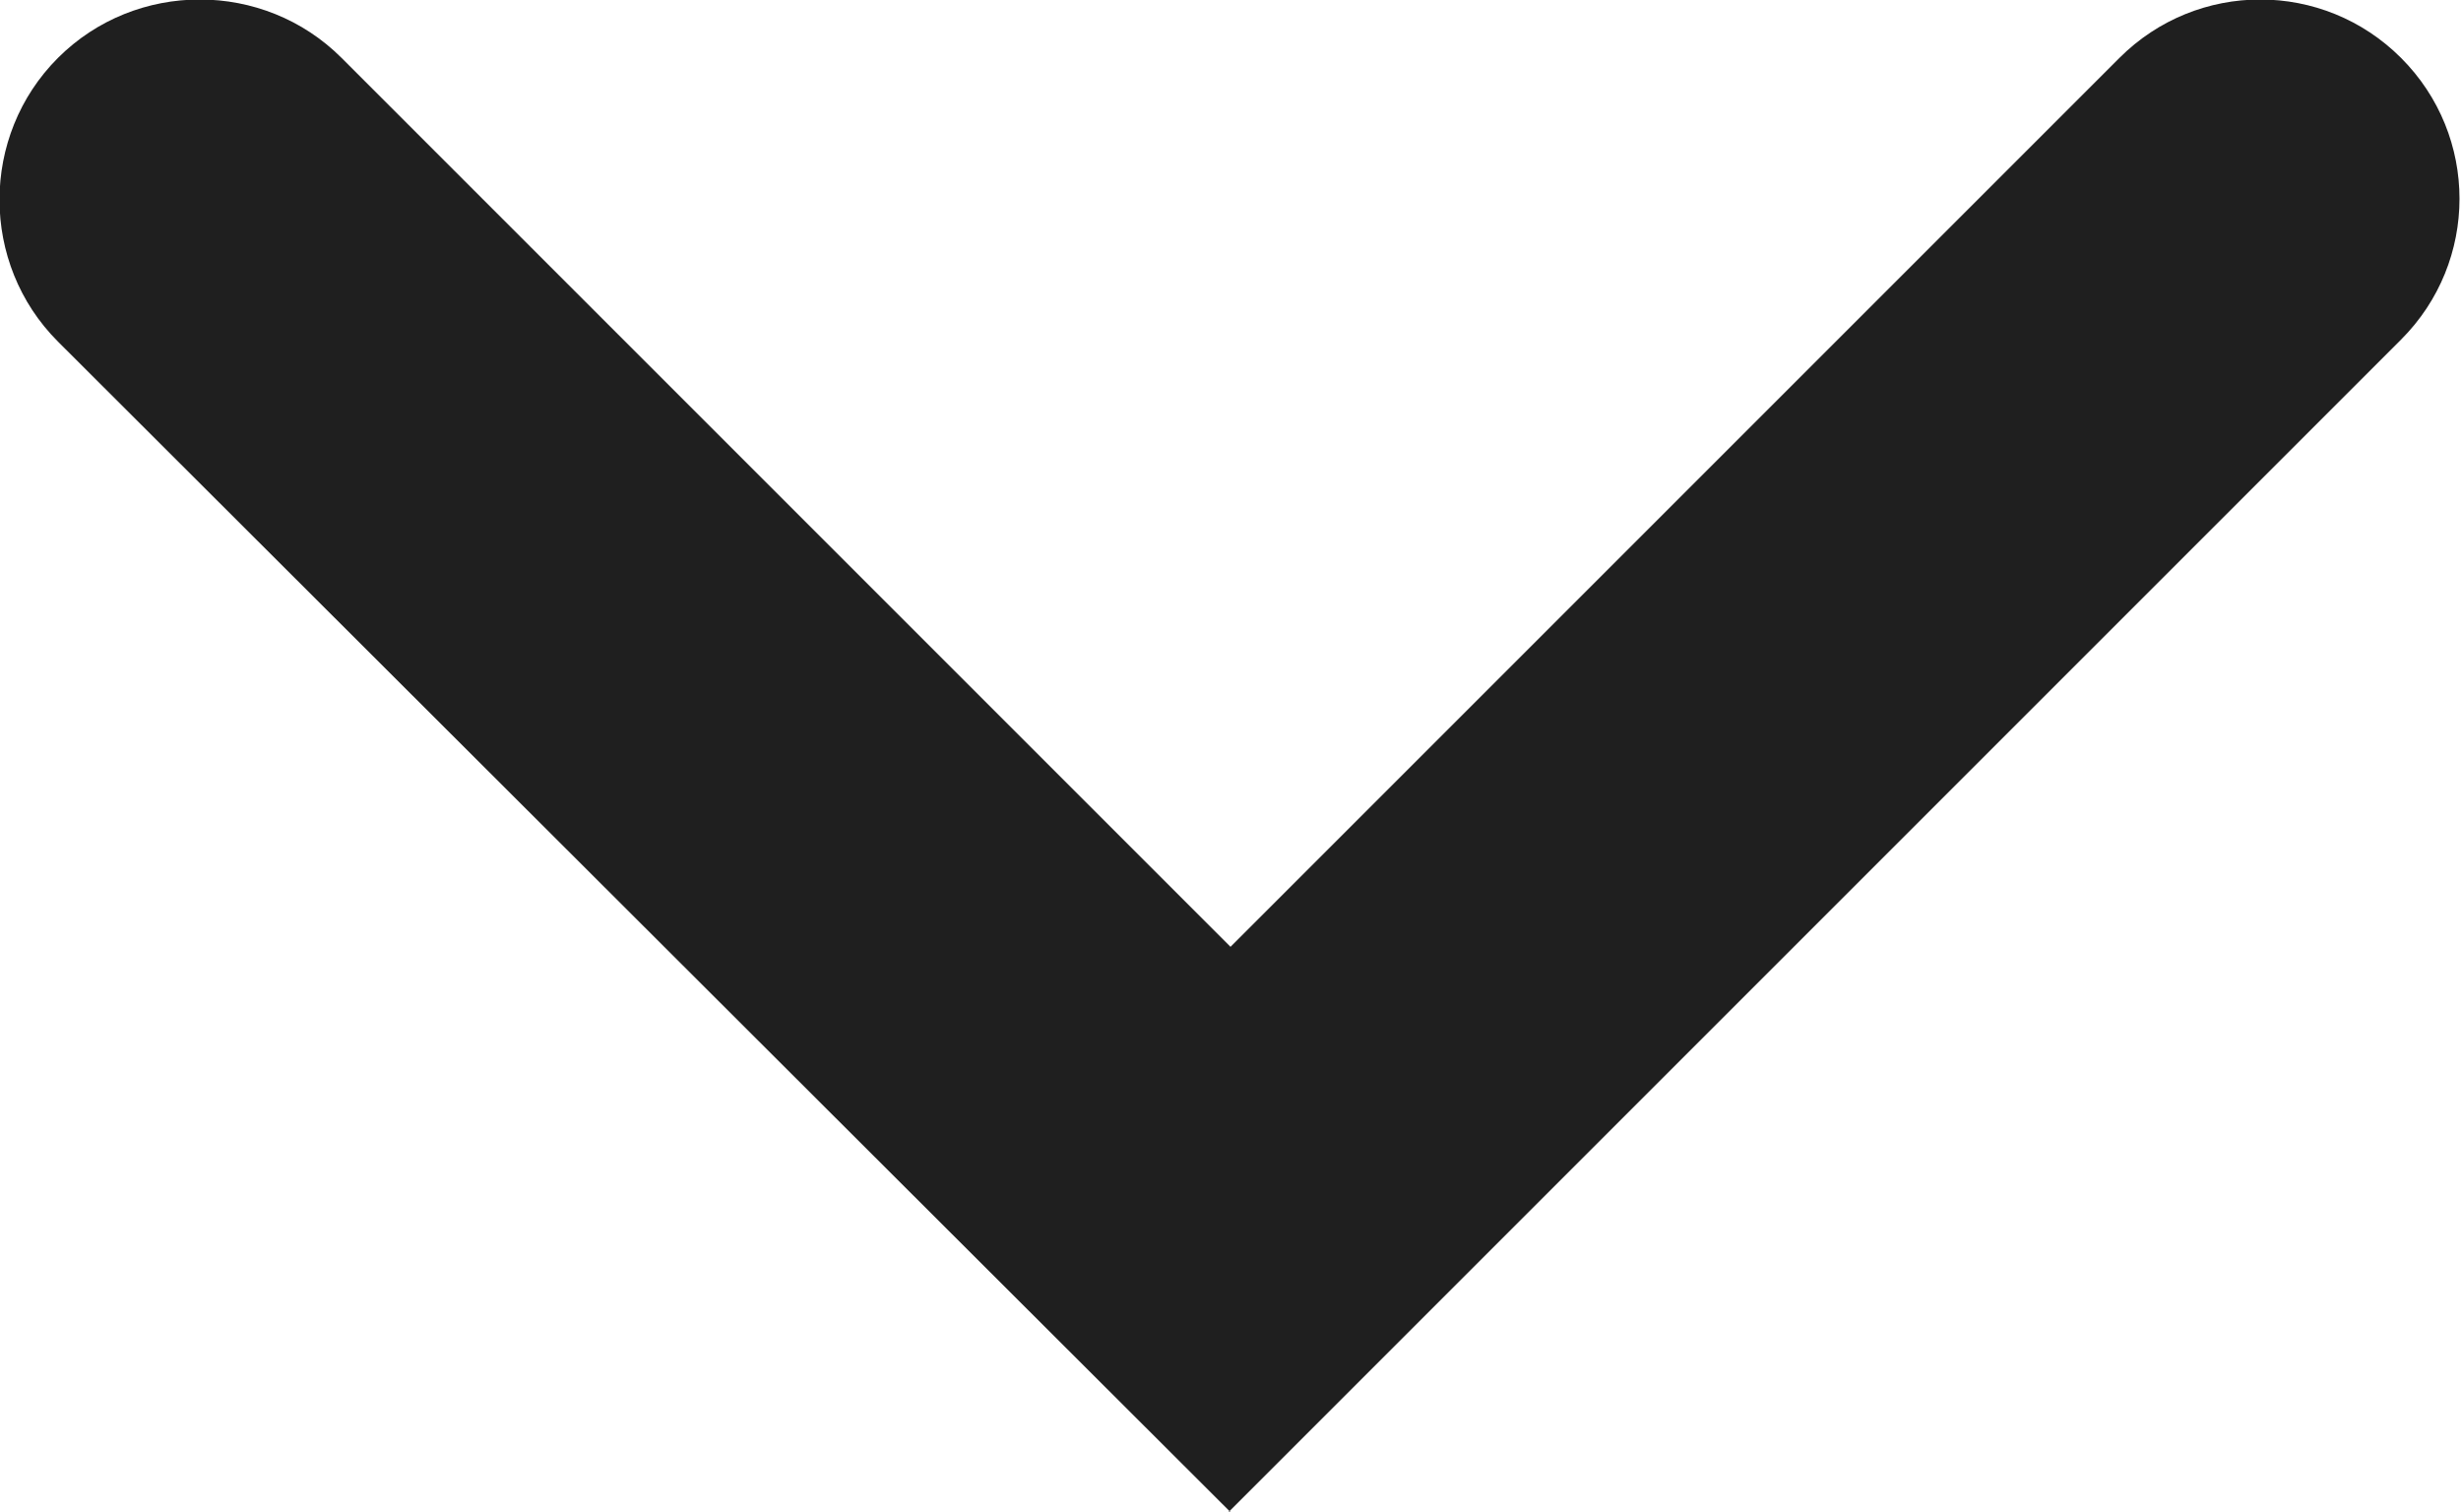 <?xml version="1.0" encoding="UTF-8"?>
<svg id="Ebene_1" data-name="Ebene 1" xmlns="http://www.w3.org/2000/svg" version="1.1" viewBox="0 0 12.32 7.57">
  <defs>
    <style>
      .cls-1 {
        fill: #1f1f1f;
        stroke-width: 0px;
      }
    </style>
  </defs>
  <g id="Pfad_2772" data-name="Pfad 2772">
    <path class="cls-1" d="M6.16,7.57L.29,1.71C-.1,1.32-.1.68.29.29S1.32-.1,1.71.29l4.45,4.45L10.61.29c.39-.39,1.02-.39,1.41,0,.39.39.39,1.02,0,1.41l-5.87,5.87Z"/>
  </g>
</svg>
